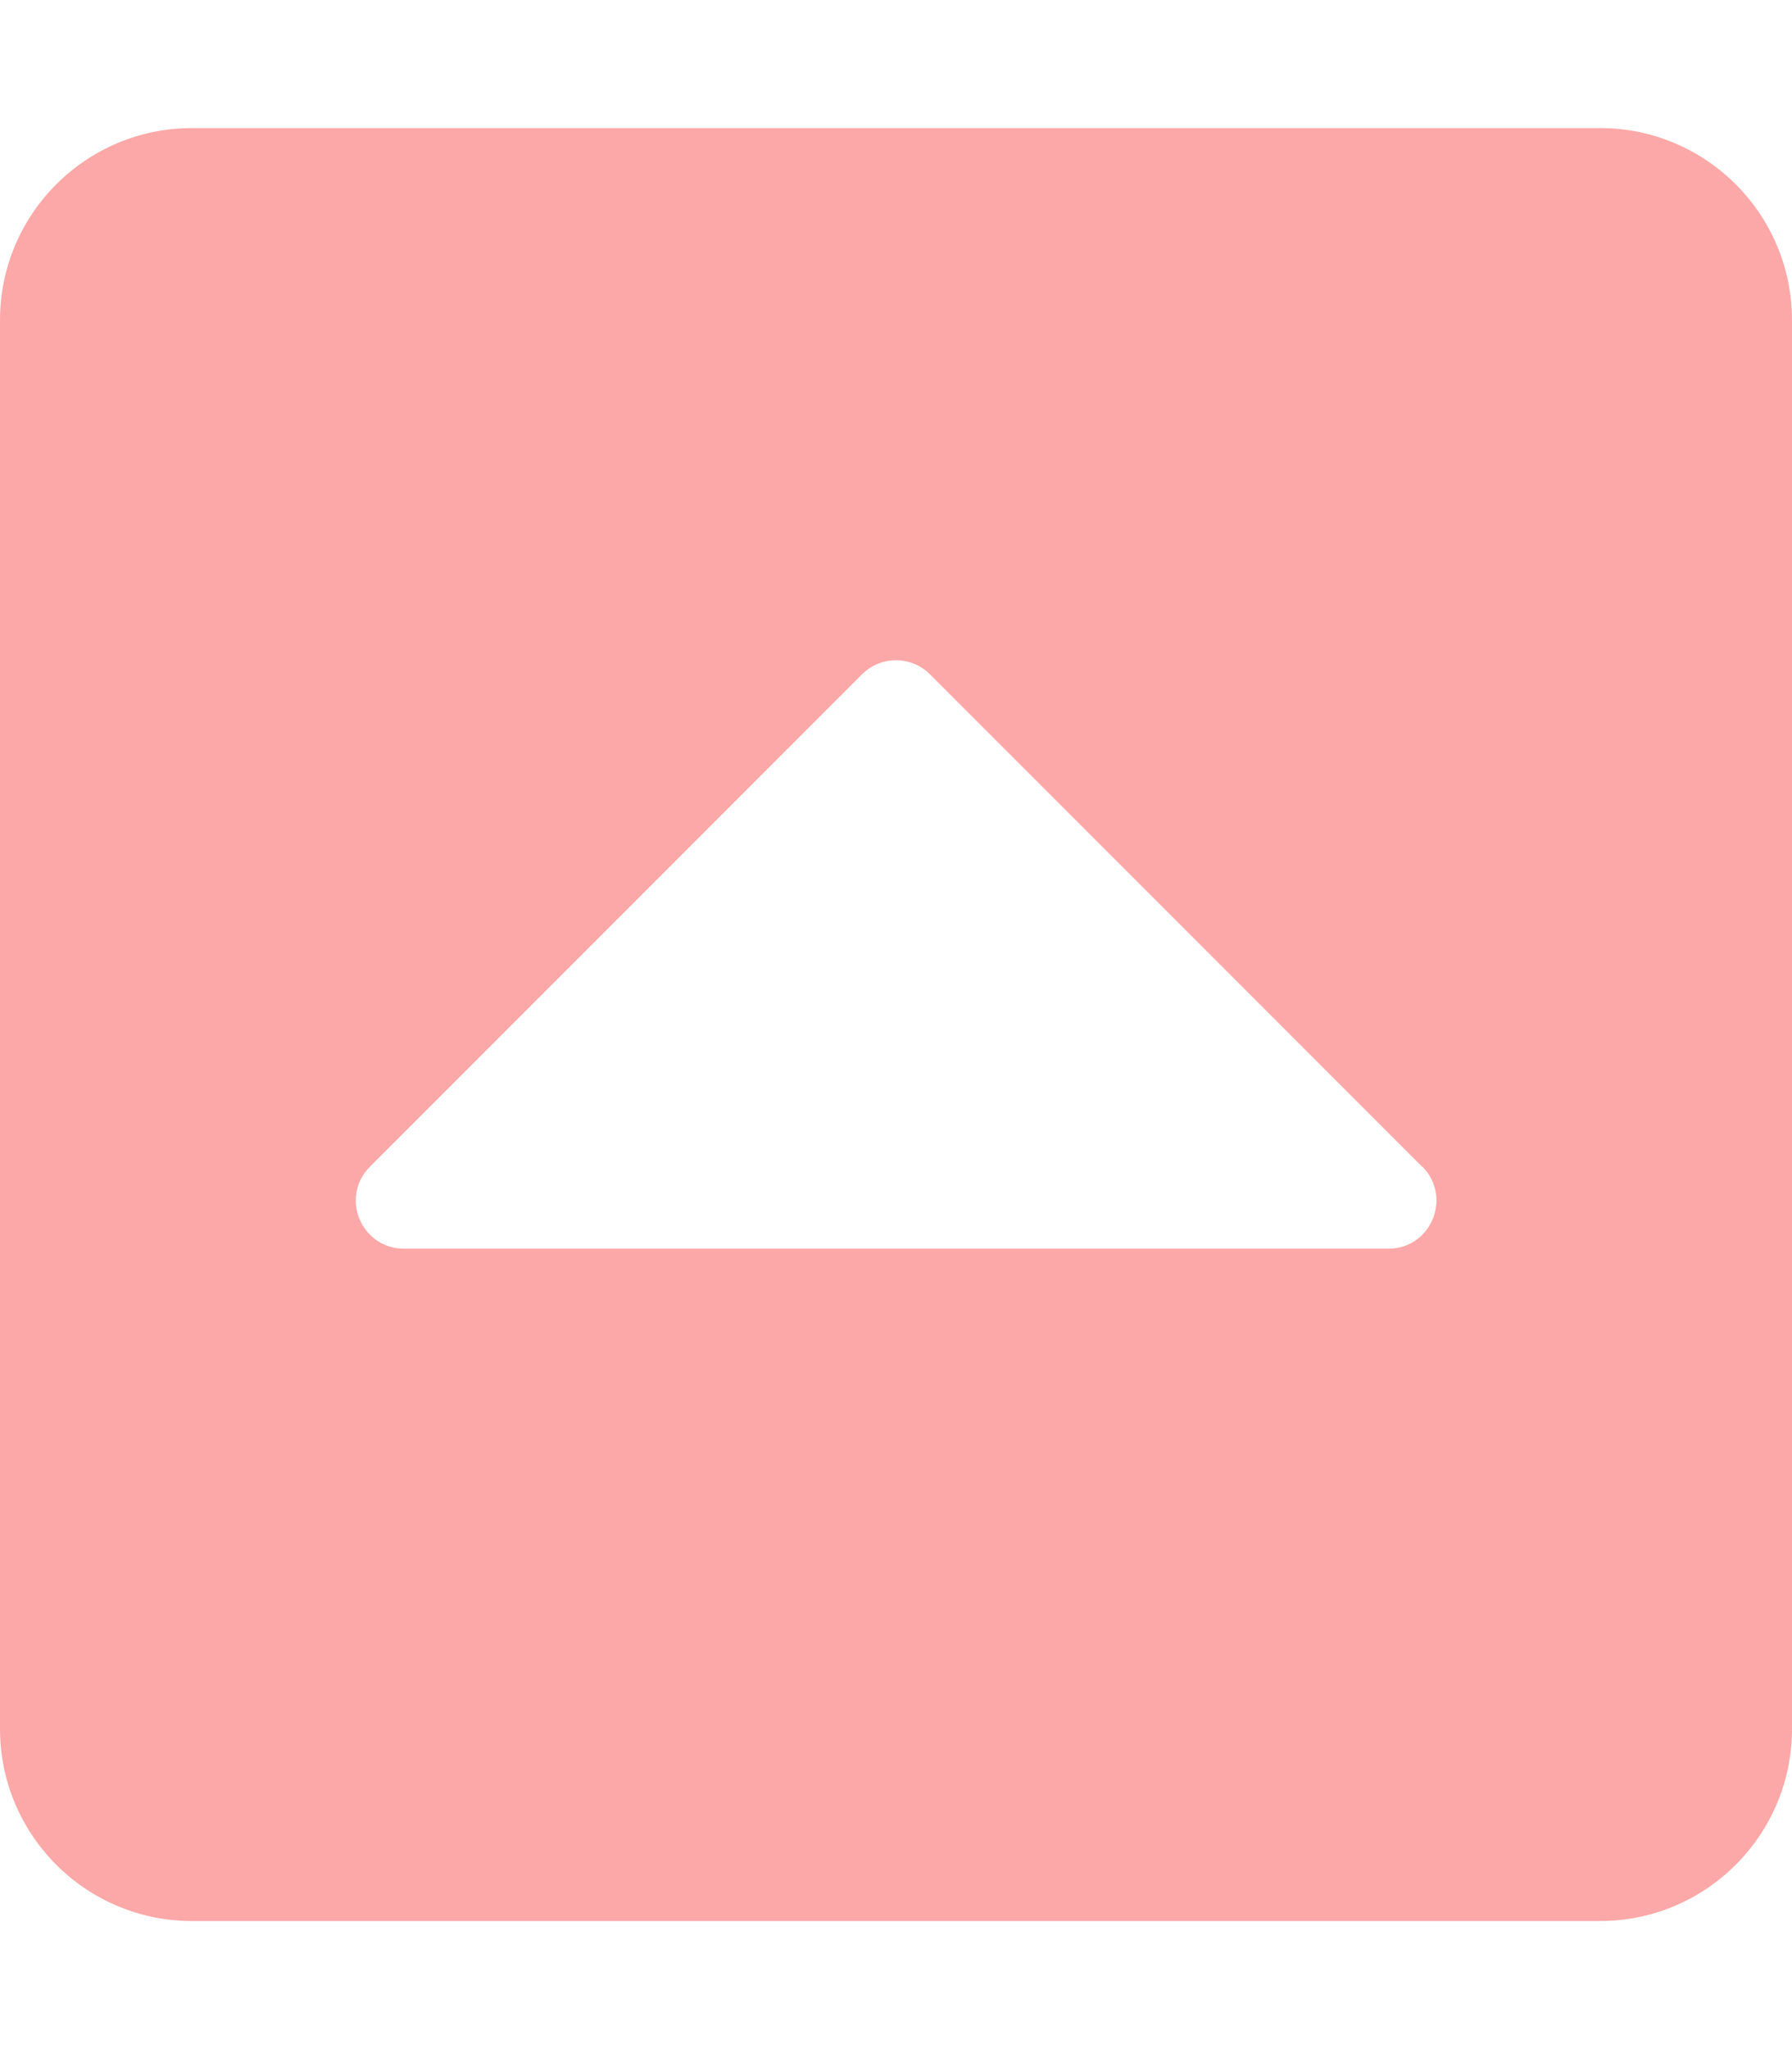 <svg xmlns="http://www.w3.org/2000/svg" height="16" width="14" viewBox="0 0 448 512"><!--!Font Awesome Free 6.5.1 by @fontawesome - https://fontawesome.com License - https://fontawesome.com/license/free Copyright 2023 Fonticons, Inc.--><path opacity="1" fill="#fda8a8" d="M0 432V80c0-26.5 21.5-48 48-48h352c26.5 0 48 21.5 48 48v352c0 26.5-21.5 48-48 48H48c-26.5 0-48-21.5-48-48zm355.5-140.5l-123-123c-4.7-4.7-12.3-4.7-17 0L92.5 291.5c-7.6 7.6-2.2 20.5 8.5 20.5h246.1c10.7 0 16-12.9 8.5-20.5z"/></svg>